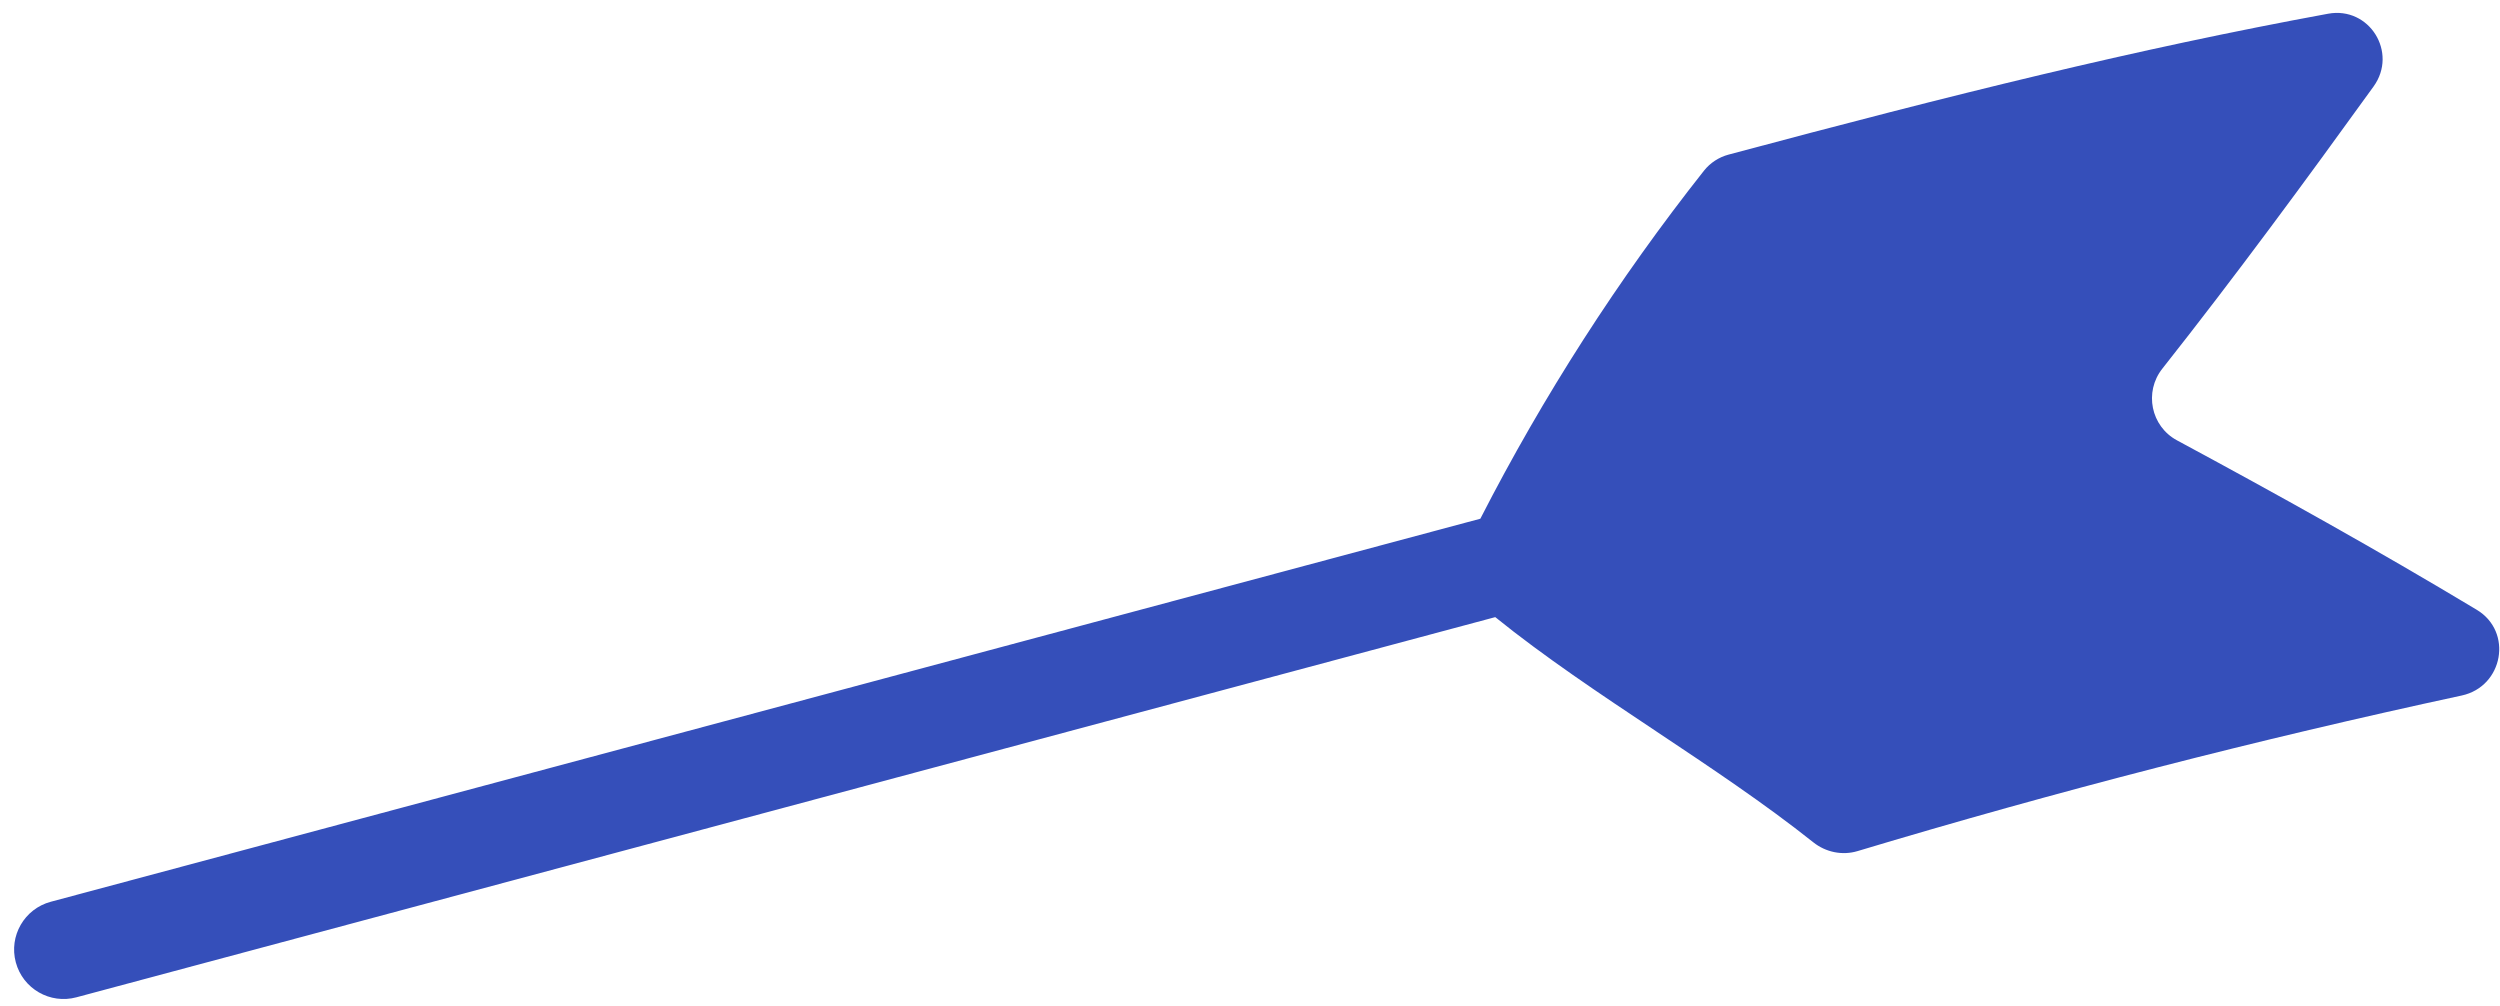 <?xml version="1.0" encoding="UTF-8"?> <svg xmlns="http://www.w3.org/2000/svg" width="159" height="64" viewBox="0 0 159 64" fill="none"> <g filter="url(#filter0_ii_817_247)"> <path fill-rule="evenodd" clip-rule="evenodd" d="M118.143 54.129C117.171 54.422 116.119 54.203 115.325 53.57C112.247 51.12 108.782 48.811 105.33 46.51C101.758 44.13 98.2 41.758 95.098 39.249L4.858 63.429C3.18 63.879 1.455 62.883 1.005 61.205C0.555 59.526 1.551 57.801 3.229 57.352L94.15 32.99C98.157 25.168 102.921 17.754 108.374 10.855C108.77 10.355 109.321 9.998 109.937 9.833C124.232 6.008 135.837 3.122 148.067 0.873C150.689 0.391 152.52 3.336 150.96 5.499C146.618 11.516 142.208 17.517 137.521 23.451C136.353 24.93 136.796 27.111 138.455 28.005C144.837 31.442 151.19 34.977 157.522 38.783C159.84 40.177 159.208 43.664 156.564 44.235C143.585 47.034 130.778 50.332 118.143 54.129Z" fill="#354FBA"></path> </g> <defs> <filter id="filter0_ii_817_247" x="-3.103" y="-3.179" width="166.054" height="70.716" filterUnits="userSpaceOnUse" color-interpolation-filters="sRGB"> <feFlood flood-opacity="0" result="BackgroundImageFix"></feFlood> <feBlend mode="normal" in="SourceGraphic" in2="BackgroundImageFix" result="shape"></feBlend> <feColorMatrix in="SourceAlpha" type="matrix" values="0 0 0 0 0 0 0 0 0 0 0 0 0 0 0 0 0 0 127 0" result="hardAlpha"></feColorMatrix> <feOffset dx="-4" dy="-4"></feOffset> <feGaussianBlur stdDeviation="4"></feGaussianBlur> <feComposite in2="hardAlpha" operator="arithmetic" k2="-1" k3="1"></feComposite> <feColorMatrix type="matrix" values="0 0 0 0 0.106 0 0 0 0 0.208 0 0 0 0 0.624 0 0 0 1 0"></feColorMatrix> <feBlend mode="normal" in2="shape" result="effect1_innerShadow_817_247"></feBlend> <feColorMatrix in="SourceAlpha" type="matrix" values="0 0 0 0 0 0 0 0 0 0 0 0 0 0 0 0 0 0 127 0" result="hardAlpha"></feColorMatrix> <feOffset dx="4" dy="4"></feOffset> <feGaussianBlur stdDeviation="4"></feGaussianBlur> <feComposite in2="hardAlpha" operator="arithmetic" k2="-1" k3="1"></feComposite> <feColorMatrix type="matrix" values="0 0 0 0 0.447 0 0 0 0 0.549 0 0 0 0 0.965 0 0 0 1 0"></feColorMatrix> <feBlend mode="normal" in2="effect1_innerShadow_817_247" result="effect2_innerShadow_817_247"></feBlend> </filter> </defs> </svg> 